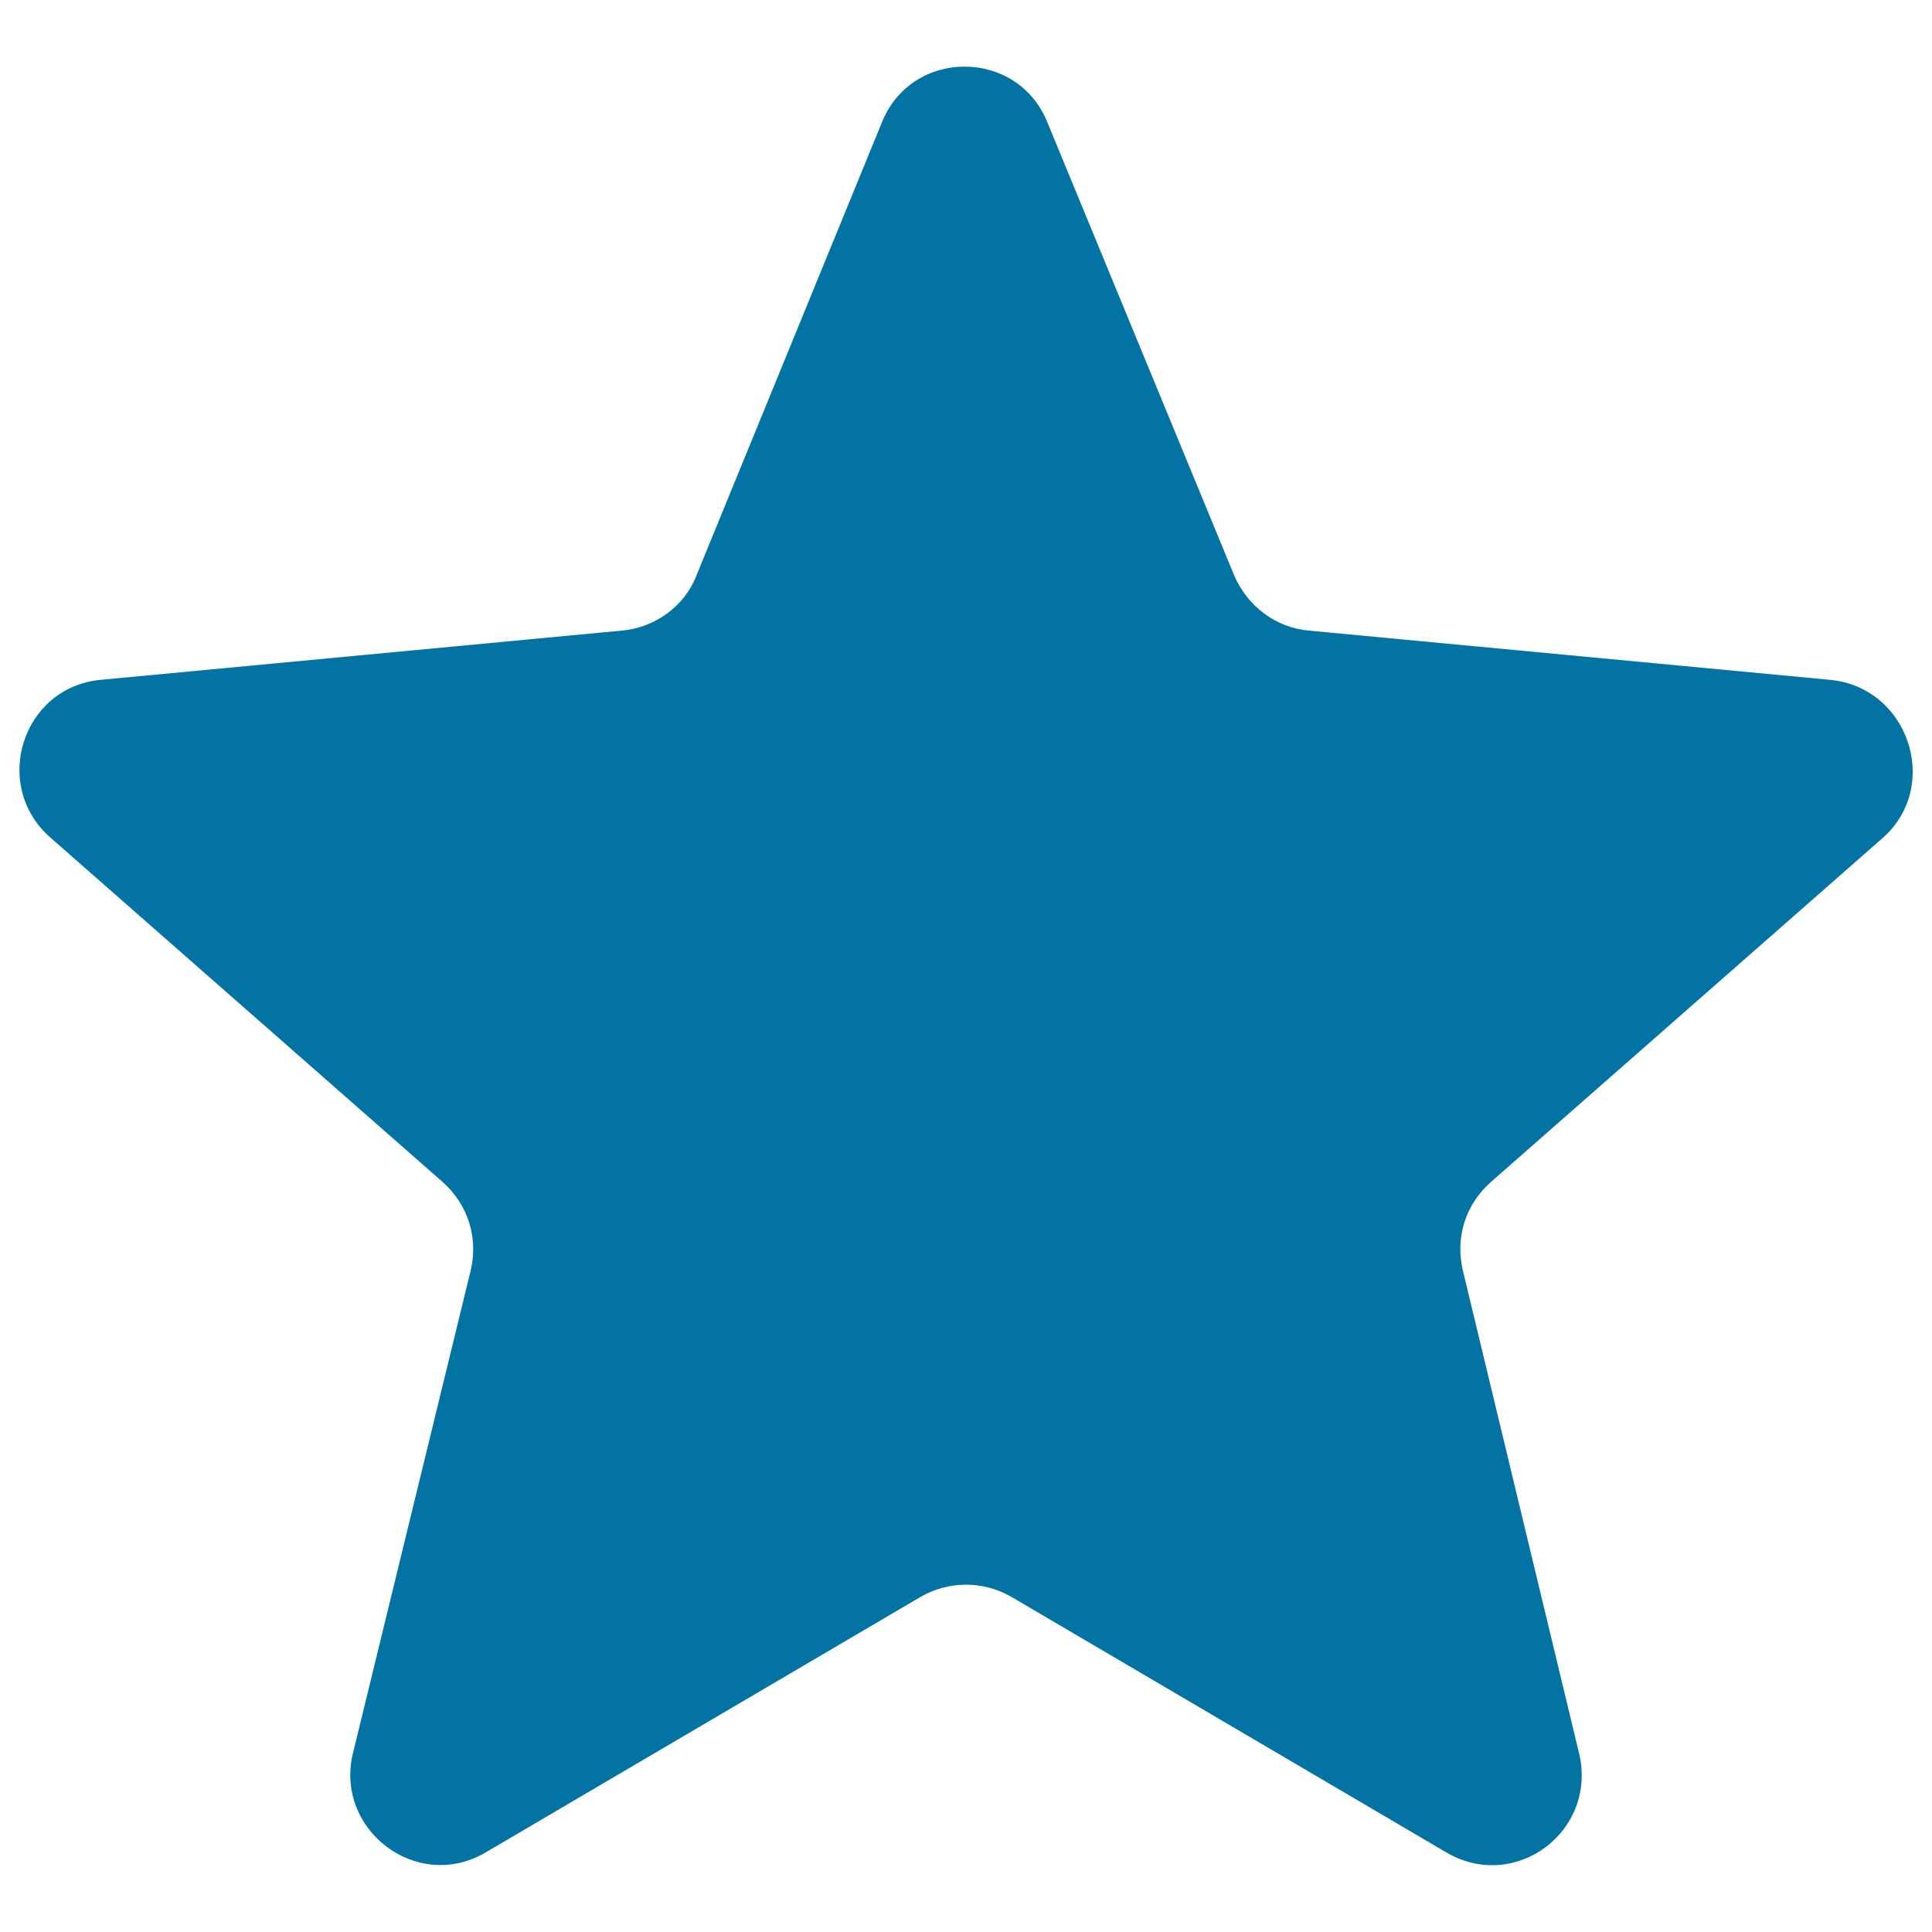 <svg xmlns="http://www.w3.org/2000/svg" viewBox="0 0 1000 1000" style="fill:#0273a2">
<title>Favourites Filled Star Symbol SVG icon</title>
<g><path d="M947.4,351.9l-269.9-25.5c-17-1.5-31.7-12.4-38.7-28.6L542.2,63.5c-15.5-38.7-70.4-38.7-85.8,0l-95.9,234.3c-6.2,16.2-21.7,27.1-38.7,28.6L51.9,351.9c-40.2,3.9-56.4,54.1-26.3,81.2L229,611.7c13.1,11.6,18.6,28.6,14.7,45.6l-61.1,250.5c-9.3,39.4,33.3,71.9,68.8,51l225-132.2c14.7-8.5,32.5-8.5,47.2,0l225,132.2c35.6,20.9,78.1-10.8,68.8-51l-60.3-250.5c-3.9-17,1.5-34,14.7-45.6l203.4-178.6C1004.6,406,987.6,355.8,947.4,351.9z"/></g>
</svg>